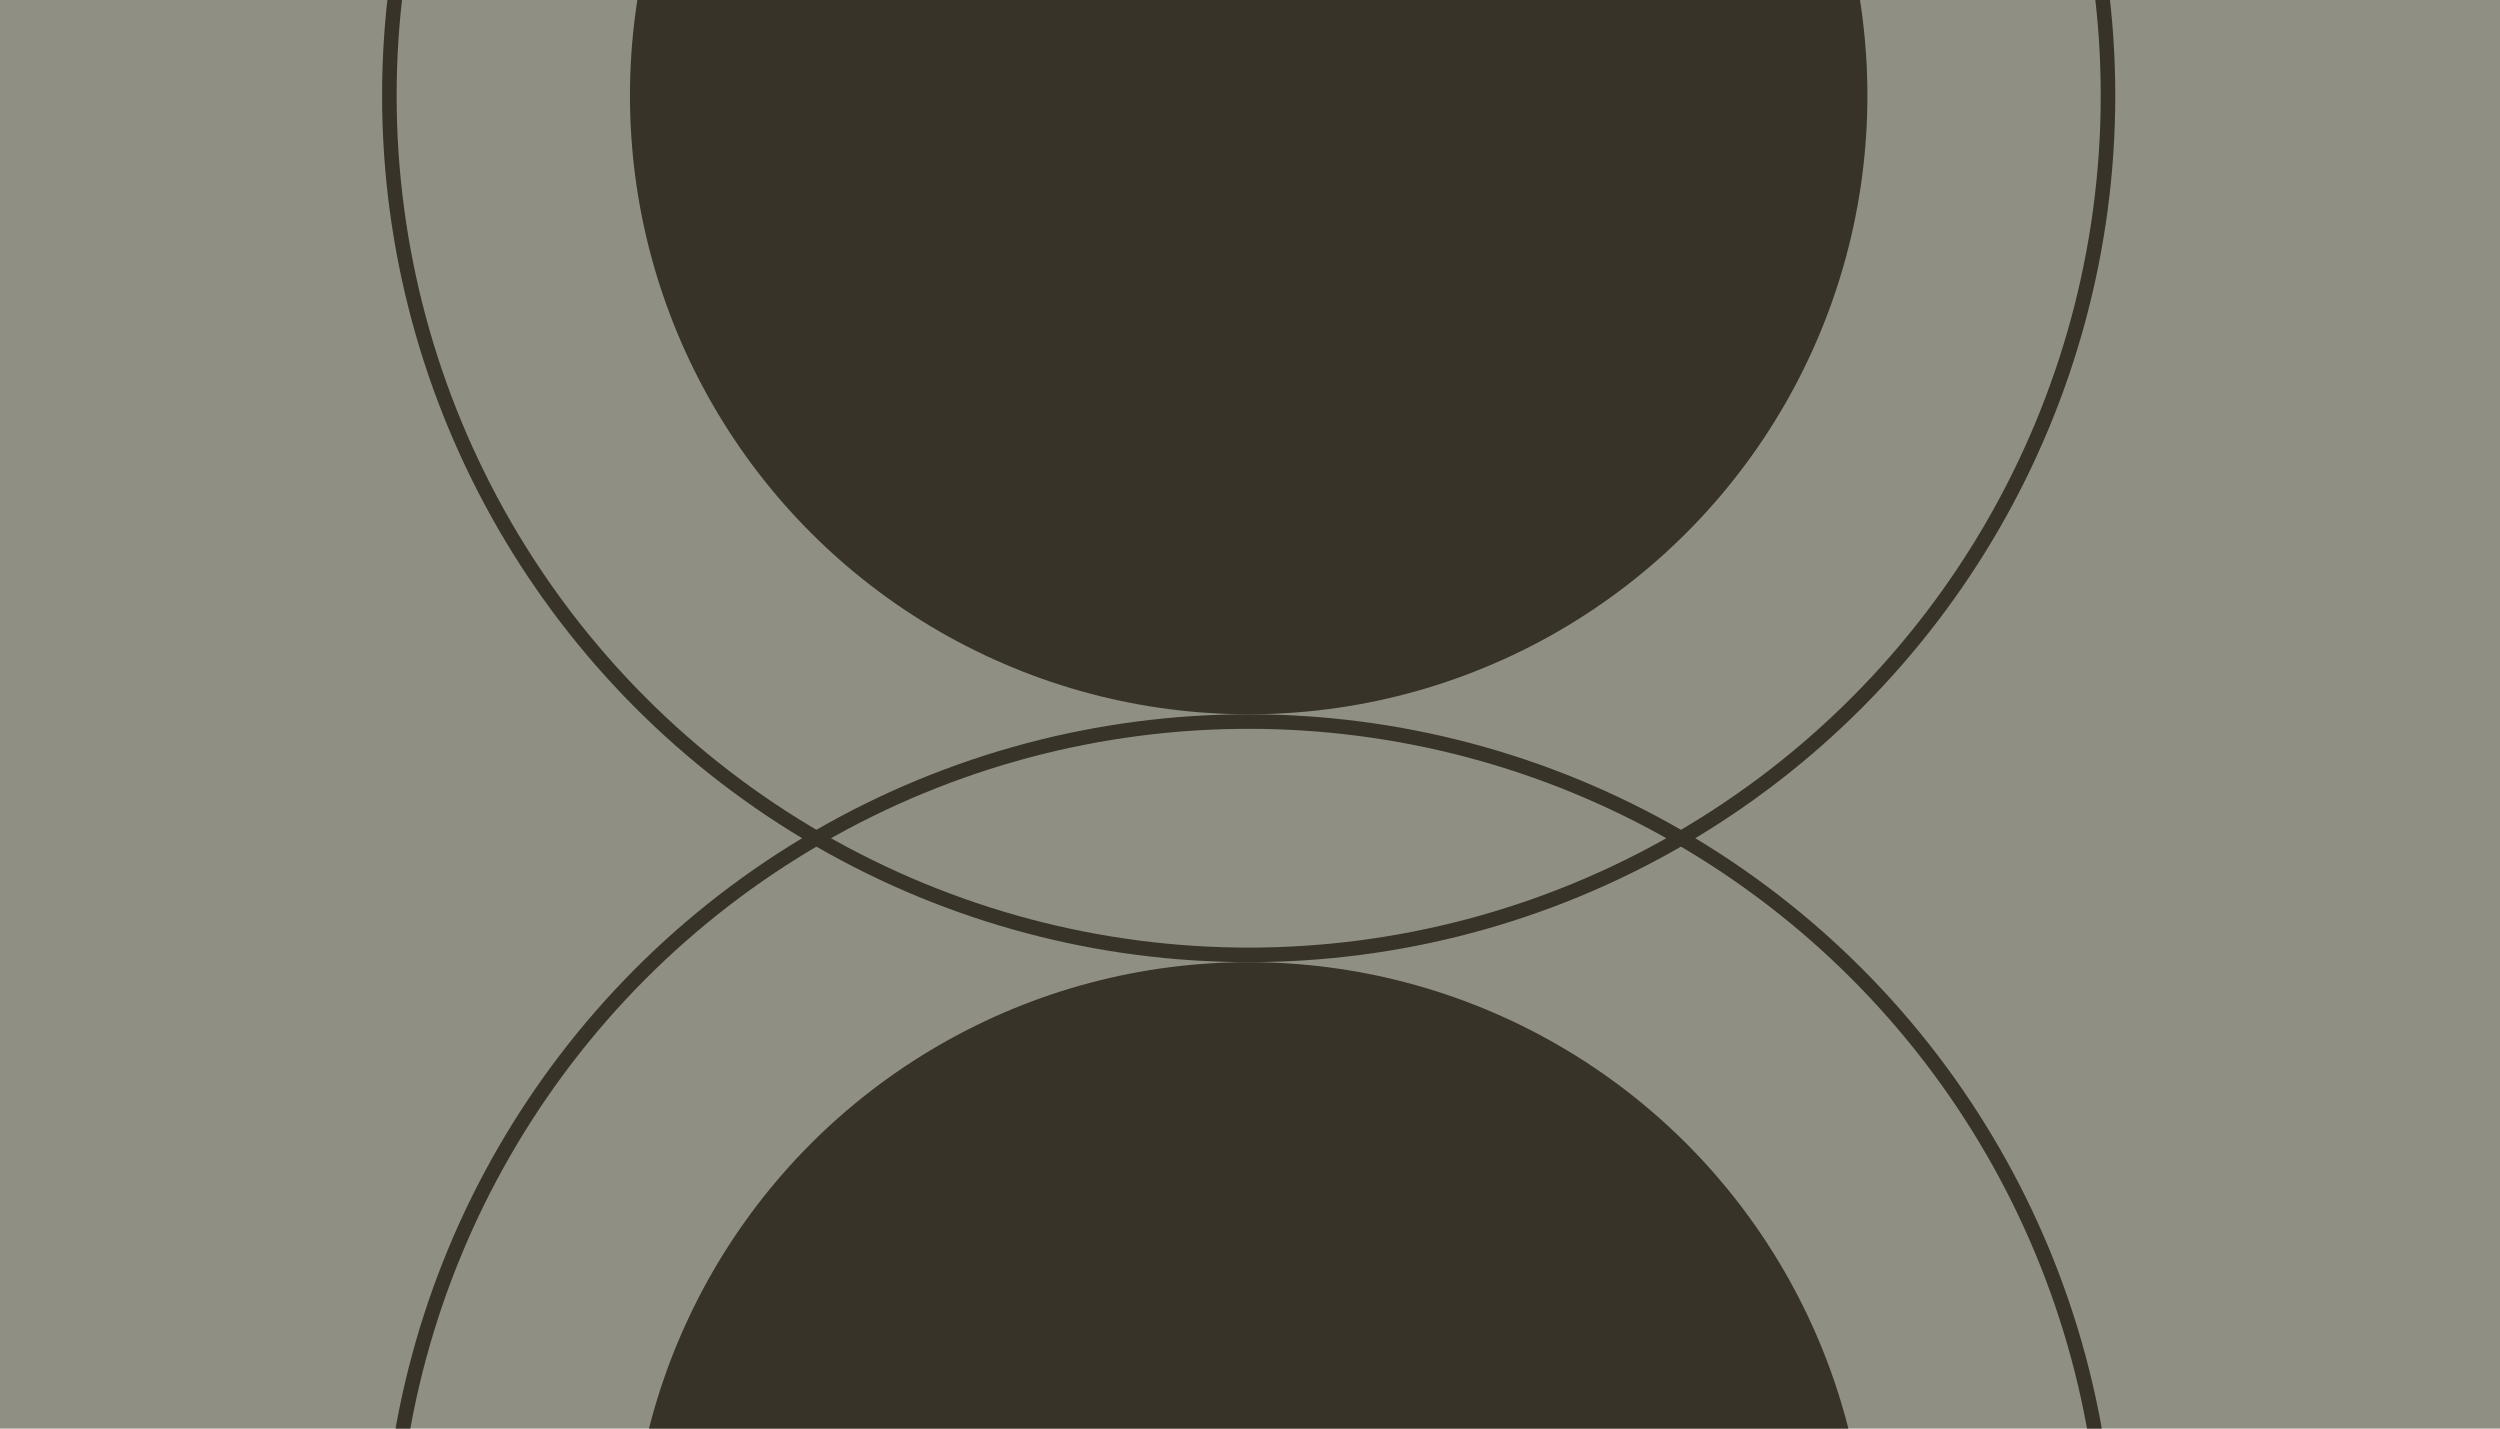 <svg viewBox="16 0 1890 1080" fill="none" xmlns="http://www.w3.org/2000/svg"><g clip-path="url(#SD-167__a)"><path d="M0 0h1920v1080H0z" fill="#8F9083"></path><circle cx="960.002" cy="72.24" r="467.759" fill="#373328"></circle><circle cx="960.002" cy="1195.15" r="467.759" fill="#373328"></circle><circle cx="960.002" cy="72.241" r="649.647" stroke="#373328" stroke-width="11"></circle><circle cx="960.002" cy="1195.14" r="649.647" stroke="#373328" stroke-width="11"></circle></g><defs><clipPath id="SD-167__a"><path d="M0 0h1920v1080H0z" fill="#fff"></path></clipPath></defs></svg>